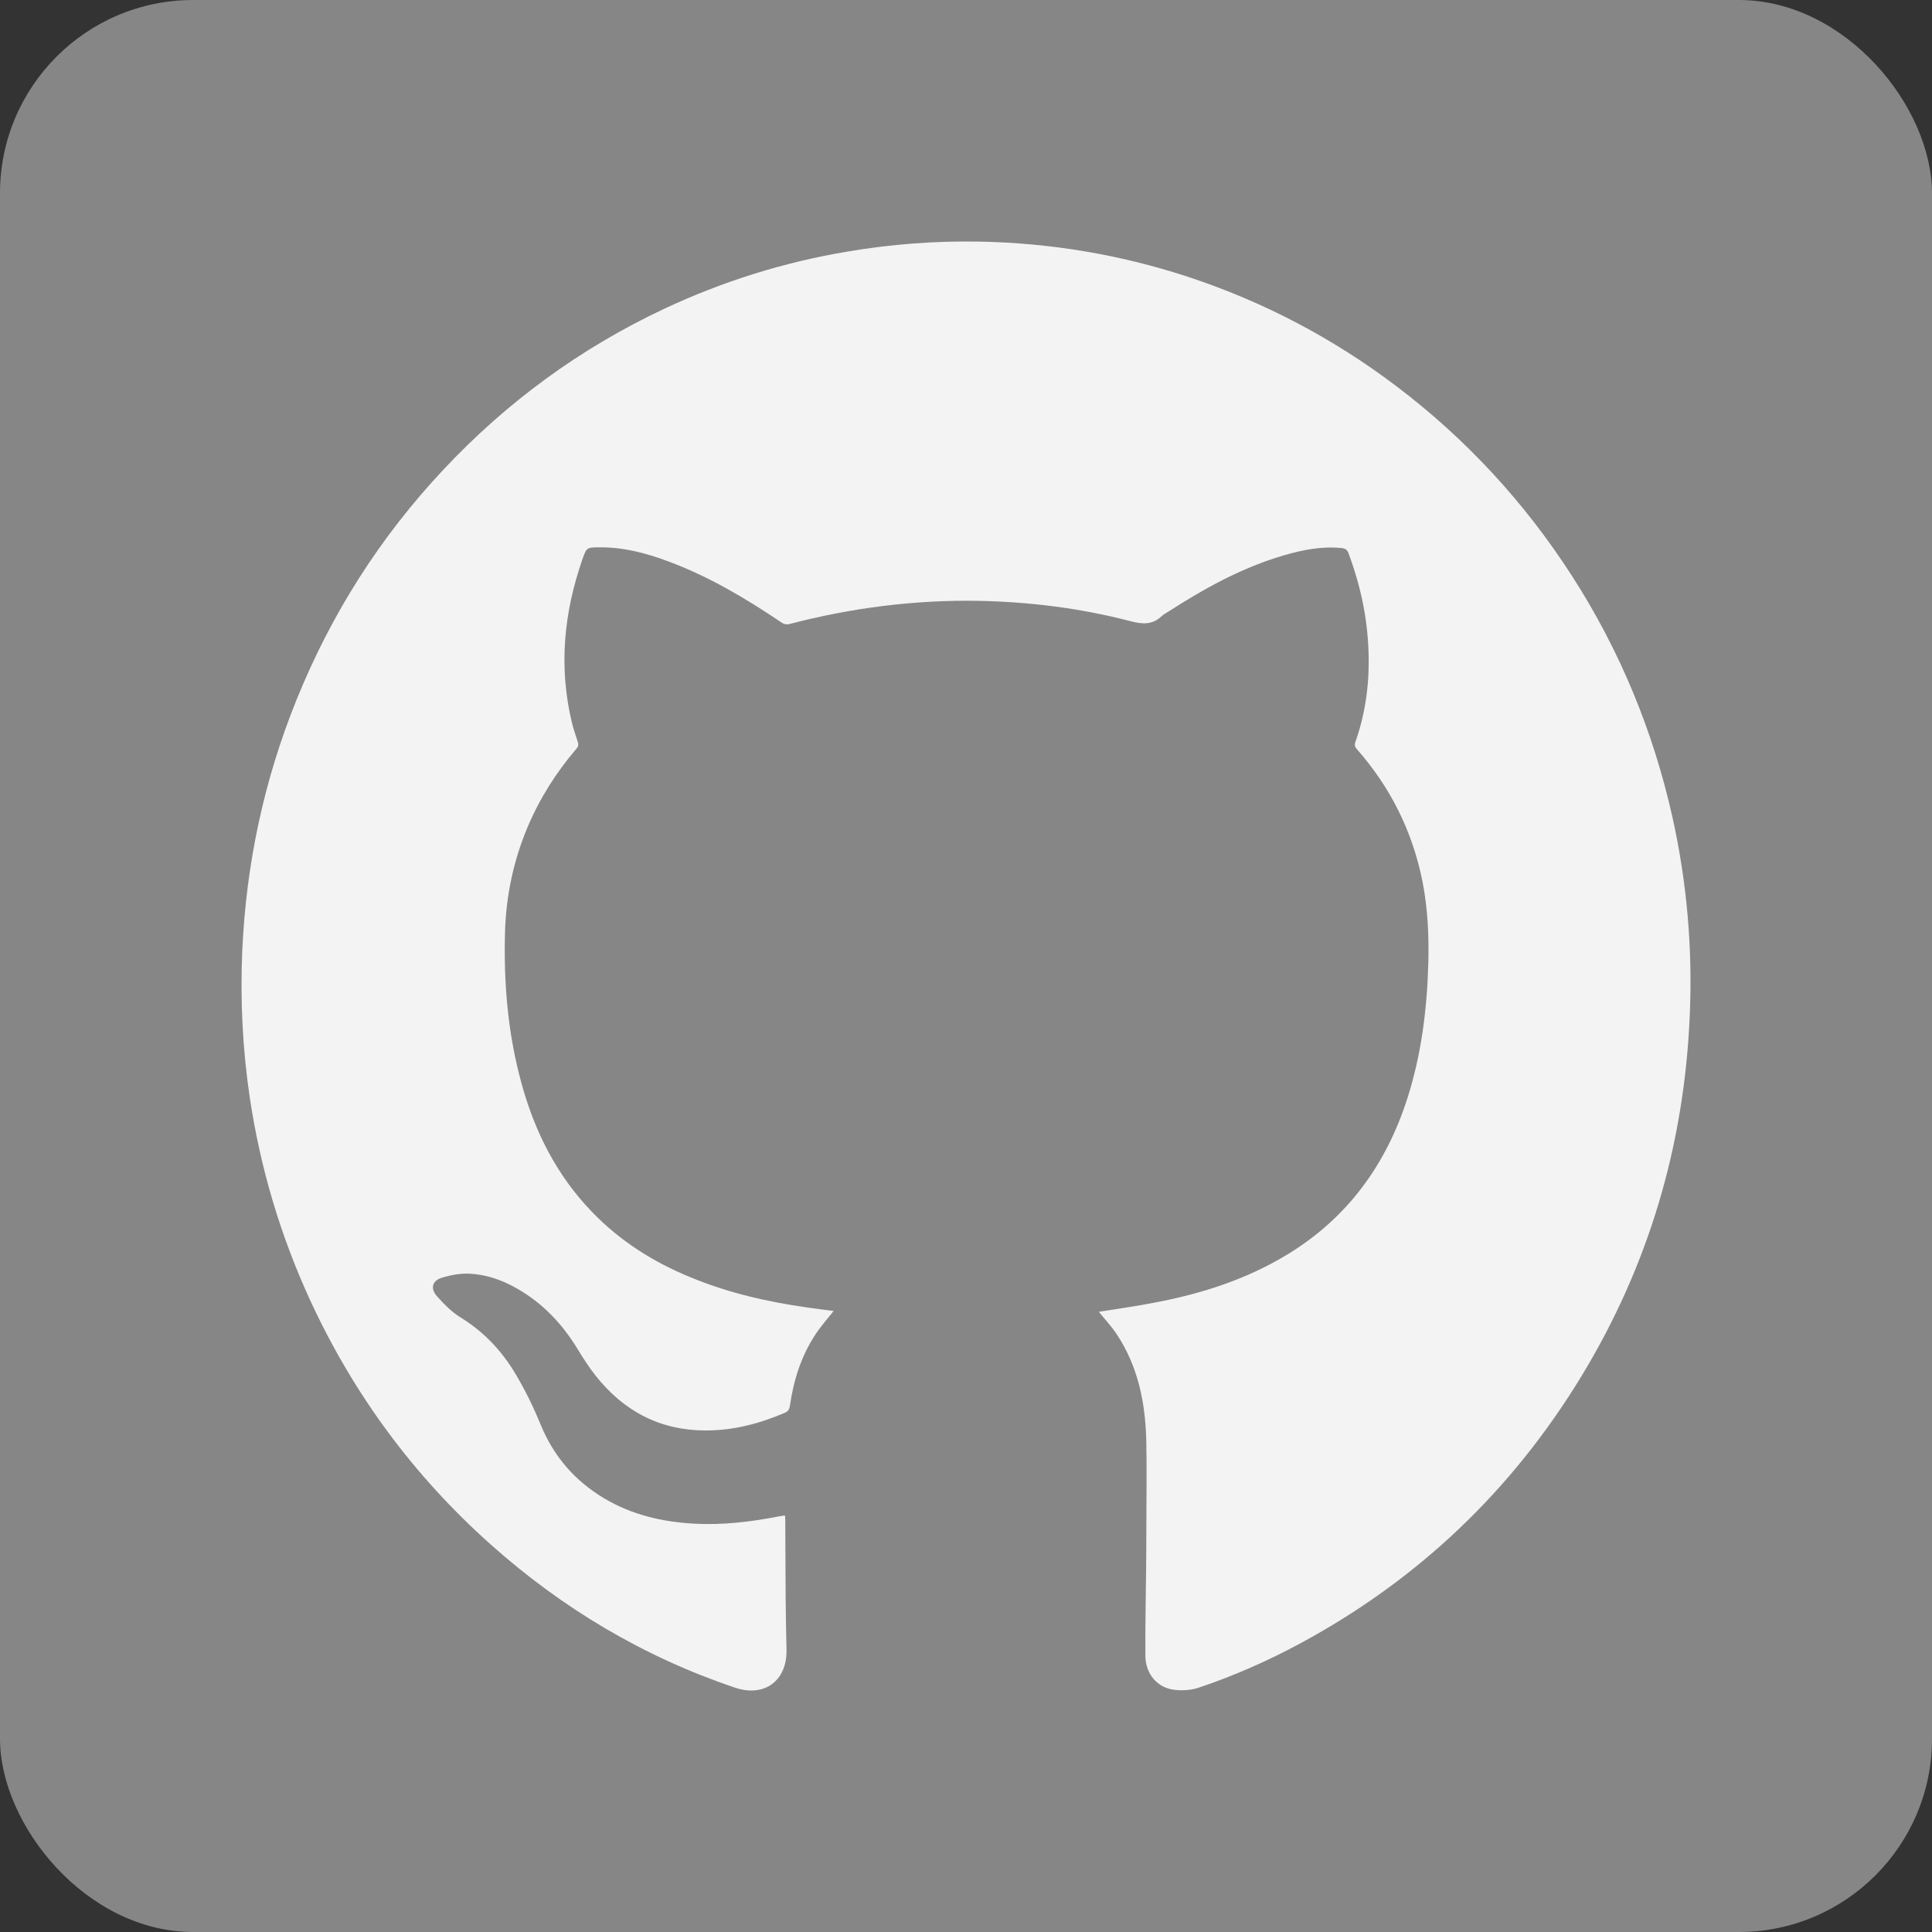 <svg width="20" height="20" viewBox="0 0 20 20" fill="none" xmlns="http://www.w3.org/2000/svg">
<rect x="0" y="0" width="20" height="20" fill="#333333" stroke="none"/>
<rect width="20" height="20" rx="2" fill="#868686"/>
<path d="M11.374 13.58C11.564 13.549 11.758 13.523 11.95 13.485C12.434 13.394 12.899 13.246 13.324 12.988C13.944 12.612 14.347 12.063 14.569 11.37C14.715 10.914 14.773 10.444 14.786 9.965C14.793 9.682 14.78 9.402 14.725 9.123C14.621 8.604 14.393 8.149 14.046 7.755C14.027 7.732 14.02 7.716 14.03 7.684C14.172 7.283 14.196 6.87 14.143 6.451C14.111 6.204 14.048 5.966 13.962 5.733C13.949 5.695 13.931 5.679 13.892 5.674C13.685 5.652 13.486 5.692 13.29 5.749C12.858 5.875 12.468 6.091 12.091 6.334C12.07 6.348 12.047 6.359 12.029 6.375C11.931 6.471 11.826 6.463 11.701 6.43C11.187 6.296 10.664 6.231 10.135 6.22C9.469 6.208 8.814 6.292 8.168 6.461C8.145 6.467 8.112 6.461 8.093 6.446C7.721 6.195 7.338 5.967 6.917 5.811C6.689 5.726 6.455 5.664 6.21 5.666C6.073 5.666 6.072 5.666 6.027 5.796C5.838 6.342 5.783 6.897 5.917 7.466C5.934 7.537 5.956 7.607 5.98 7.676C5.991 7.707 5.988 7.727 5.966 7.752C5.756 7.998 5.585 8.268 5.459 8.568C5.315 8.913 5.239 9.273 5.228 9.646C5.213 10.175 5.257 10.698 5.397 11.209C5.534 11.713 5.763 12.166 6.124 12.541C6.414 12.844 6.761 13.064 7.145 13.221C7.537 13.384 7.945 13.477 8.364 13.536C8.453 13.549 8.542 13.56 8.63 13.571C8.566 13.652 8.499 13.727 8.443 13.812C8.294 14.036 8.215 14.288 8.177 14.553C8.171 14.592 8.156 14.612 8.121 14.627C7.86 14.738 7.589 14.809 7.304 14.808C6.834 14.808 6.457 14.609 6.166 14.241C6.095 14.152 6.034 14.055 5.974 13.957C5.817 13.701 5.616 13.49 5.356 13.341C5.202 13.252 5.036 13.193 4.859 13.185C4.764 13.181 4.665 13.199 4.574 13.227C4.475 13.257 4.453 13.338 4.521 13.416C4.595 13.499 4.676 13.582 4.769 13.639C5.012 13.788 5.2 13.99 5.342 14.232C5.44 14.397 5.525 14.572 5.598 14.751C5.734 15.081 5.953 15.33 6.253 15.51C6.541 15.682 6.857 15.755 7.188 15.773C7.483 15.789 7.773 15.754 8.061 15.698C8.077 15.696 8.093 15.692 8.107 15.69C8.112 15.69 8.117 15.69 8.127 15.69C8.127 15.706 8.129 15.721 8.129 15.737C8.131 16.008 8.132 16.28 8.133 16.55C8.134 16.728 8.139 16.907 8.142 17.084C8.146 17.399 7.914 17.573 7.61 17.471C6.666 17.153 5.823 16.652 5.076 15.985C4.284 15.278 3.663 14.438 3.214 13.467C2.903 12.793 2.693 12.087 2.584 11.351C2.511 10.854 2.486 10.35 2.508 9.842C2.548 8.943 2.733 8.075 3.071 7.241C3.432 6.35 3.938 5.556 4.591 4.861C5.248 4.16 6.008 3.605 6.873 3.198C7.482 2.912 8.118 2.713 8.78 2.603C9.23 2.527 9.682 2.493 10.137 2.501C10.871 2.515 11.589 2.634 12.287 2.862C13.071 3.119 13.793 3.497 14.453 3.996C15.175 4.542 15.781 5.198 16.274 5.963C16.768 6.731 17.113 7.565 17.313 8.459C17.464 9.138 17.523 9.825 17.492 10.52C17.434 11.857 17.067 13.098 16.376 14.238C15.652 15.432 14.677 16.356 13.459 17.013C13.121 17.195 12.772 17.349 12.408 17.471C12.33 17.497 12.24 17.503 12.158 17.493C11.98 17.473 11.858 17.328 11.857 17.14C11.854 16.851 11.862 16.562 11.864 16.271C11.866 16.108 11.867 15.944 11.867 15.78C11.867 15.489 11.873 15.197 11.866 14.907C11.856 14.517 11.78 14.143 11.561 13.813C11.506 13.73 11.437 13.657 11.374 13.578V13.58Z" fill="#F3F3F3"/>
</svg>
